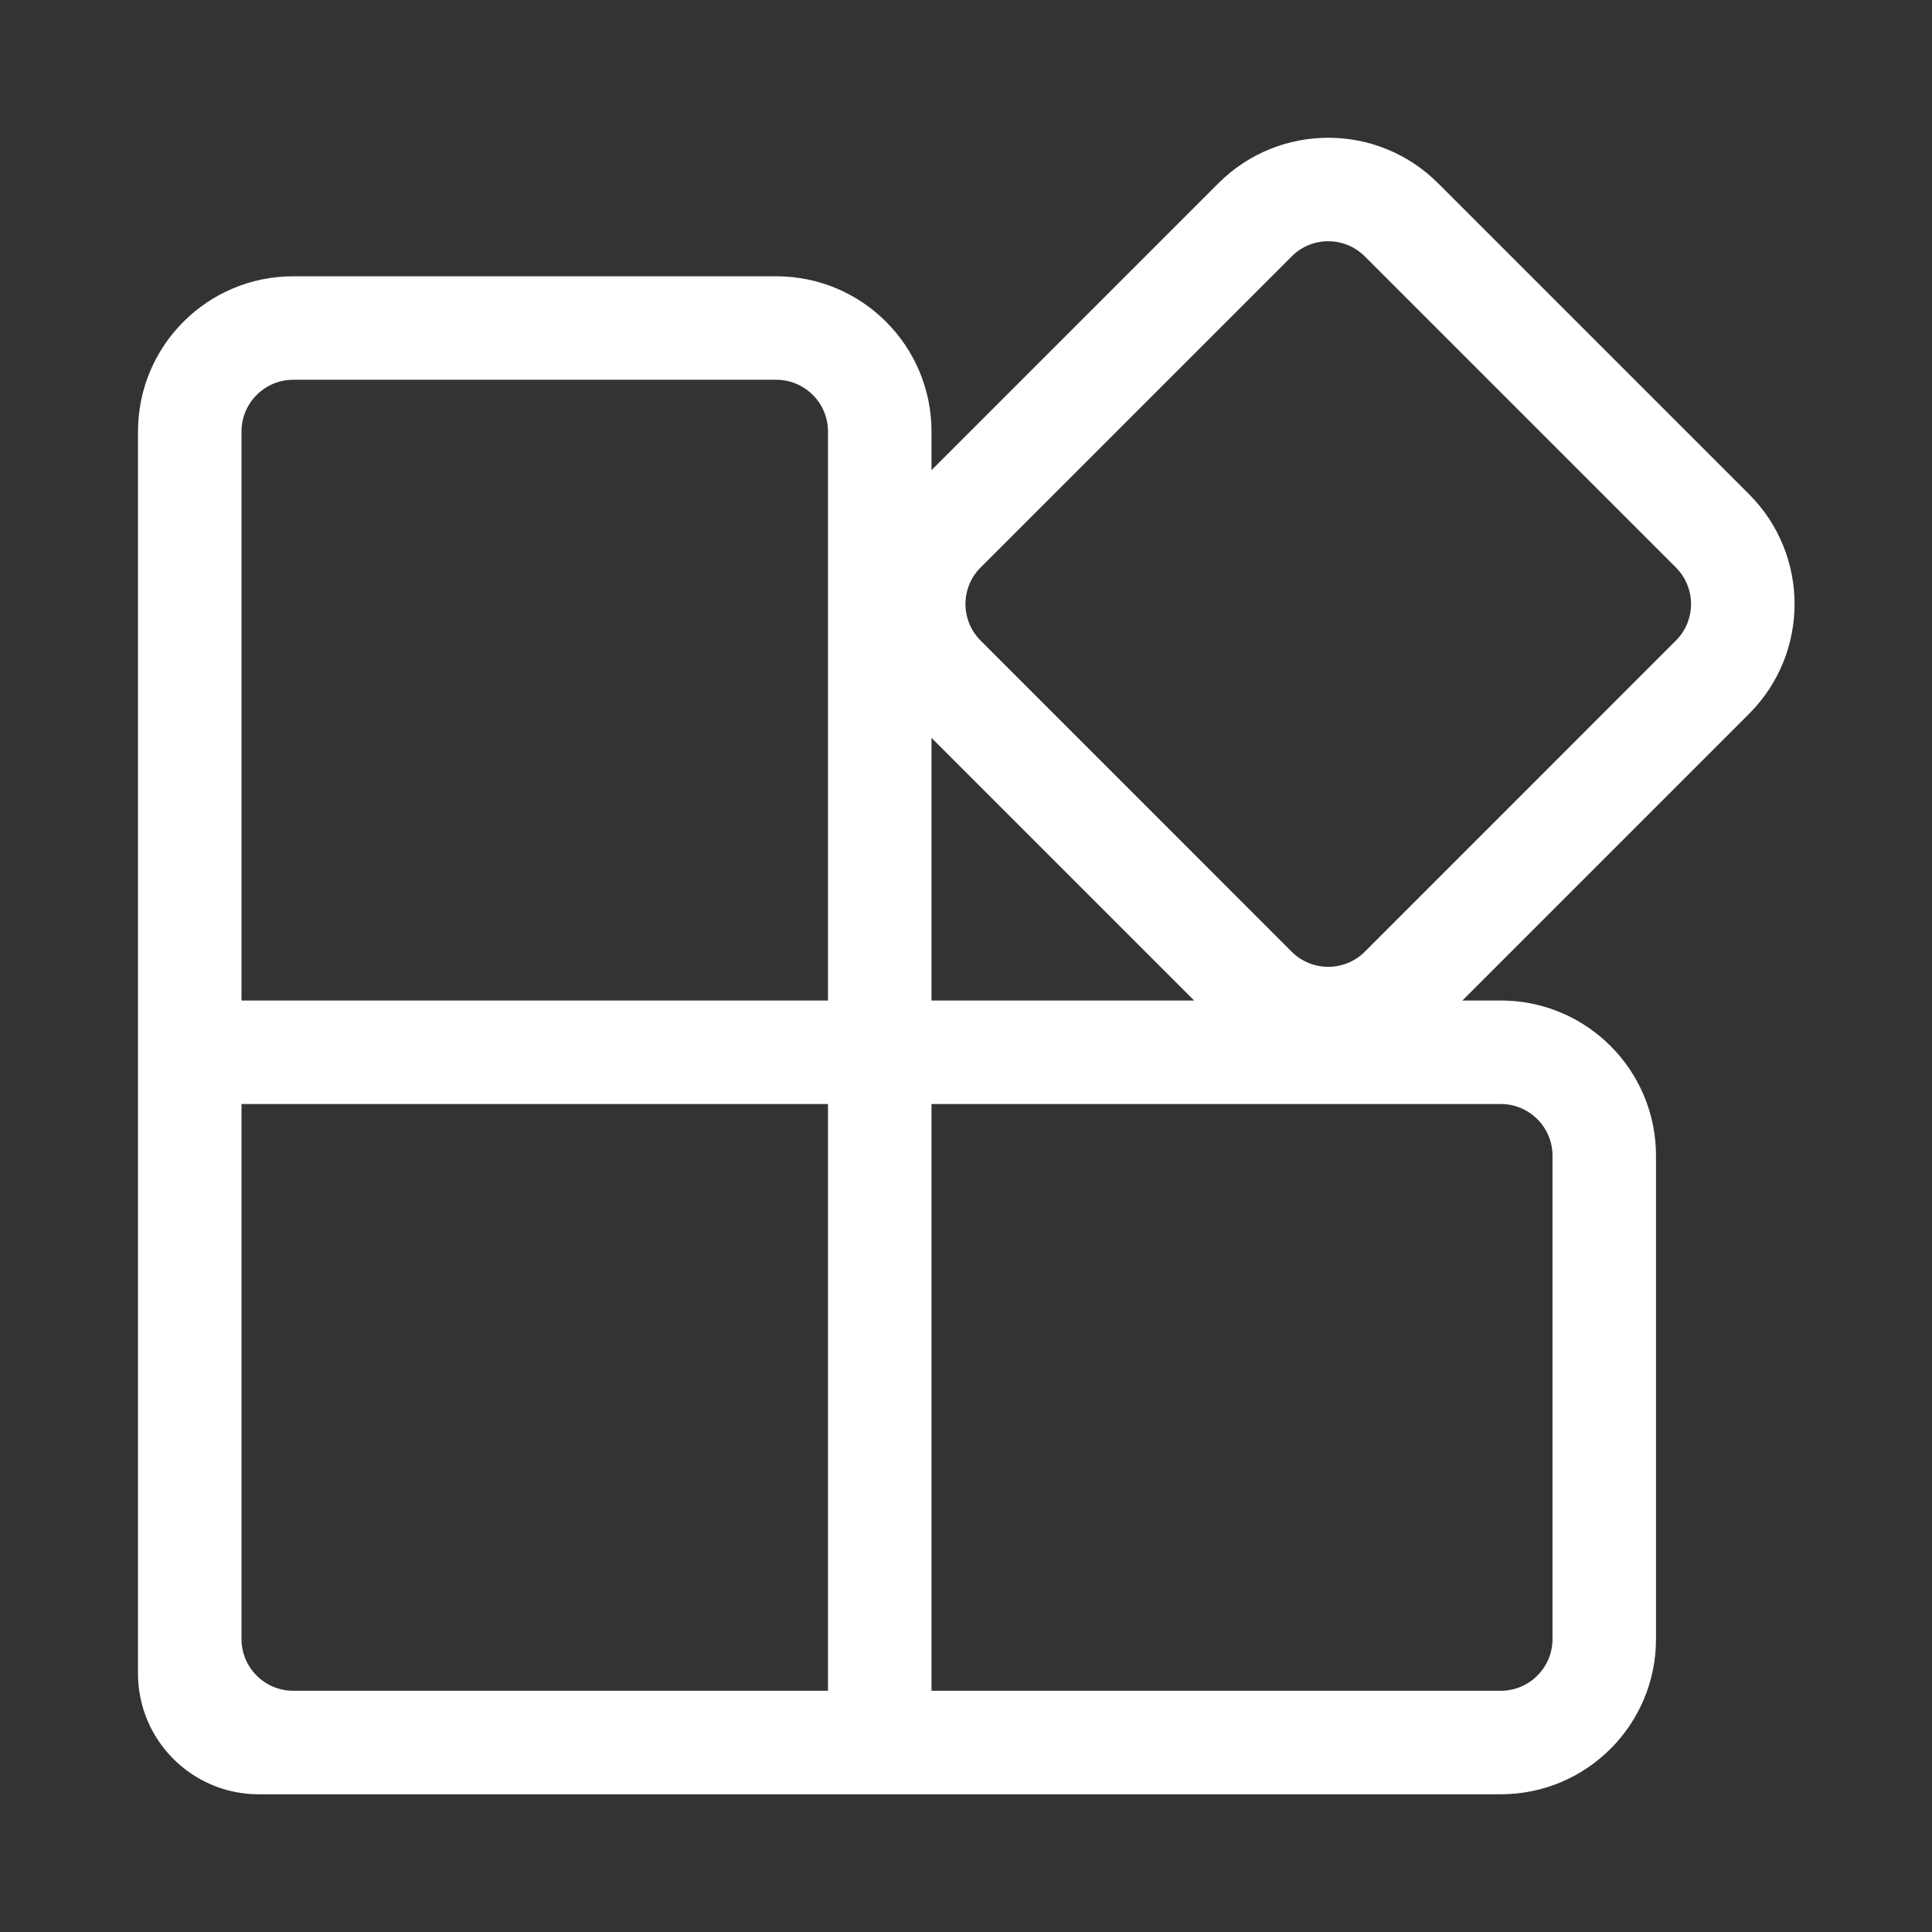 <?xml version="1.0" encoding="utf-8"?><!-- Uploaded to: SVG Repo, www.svgrepo.com, Generator: SVG Repo Mixer Tools -->
<svg width="800px" height="800px" viewBox="0 0 28 28" fill="none" xmlns="http://www.w3.org/2000/svg">
<rect x="0" y="0" width="28" height="28" fill="#333333" stroke="none"/>
<path d="M20.841 2.655C19.962 1.777 18.538 1.777 17.659 2.655L13.5 6.814V6.254C13.5 5.011 12.493 4.004 11.25 4.004H4.25C3.007 4.004 2 5.011 2 6.254V24.254C2 25.221 2.784 26.004 3.75 26.004H21.75C22.993 26.004 24 24.997 24 23.754V16.75C24 15.507 22.993 14.5 21.75 14.5H21.194L25.349 10.345C26.228 9.466 26.228 8.042 25.349 7.163L20.841 2.655ZM17.306 14.5H13.5V10.694L17.306 14.5ZM18.72 3.716C19.013 3.423 19.487 3.423 19.78 3.716L24.288 8.224C24.581 8.517 24.581 8.992 24.288 9.284L19.78 13.793C19.487 14.085 19.013 14.085 18.72 13.793L14.212 9.284C13.919 8.992 13.919 8.517 14.212 8.224L18.72 3.716ZM12 6.254V14.5H3.5V6.254C3.5 5.84 3.836 5.504 4.25 5.504H11.25C11.664 5.504 12 5.84 12 6.254ZM3.5 23.754L3.5 16H12V24.504H4.25C3.836 24.504 3.5 24.168 3.5 23.754ZM13.5 16H21.75C22.164 16 22.5 16.336 22.5 16.75V23.754C22.5 24.168 22.164 24.504 21.75 24.504H13.5V16Z" fill="#fff"/>
</svg>